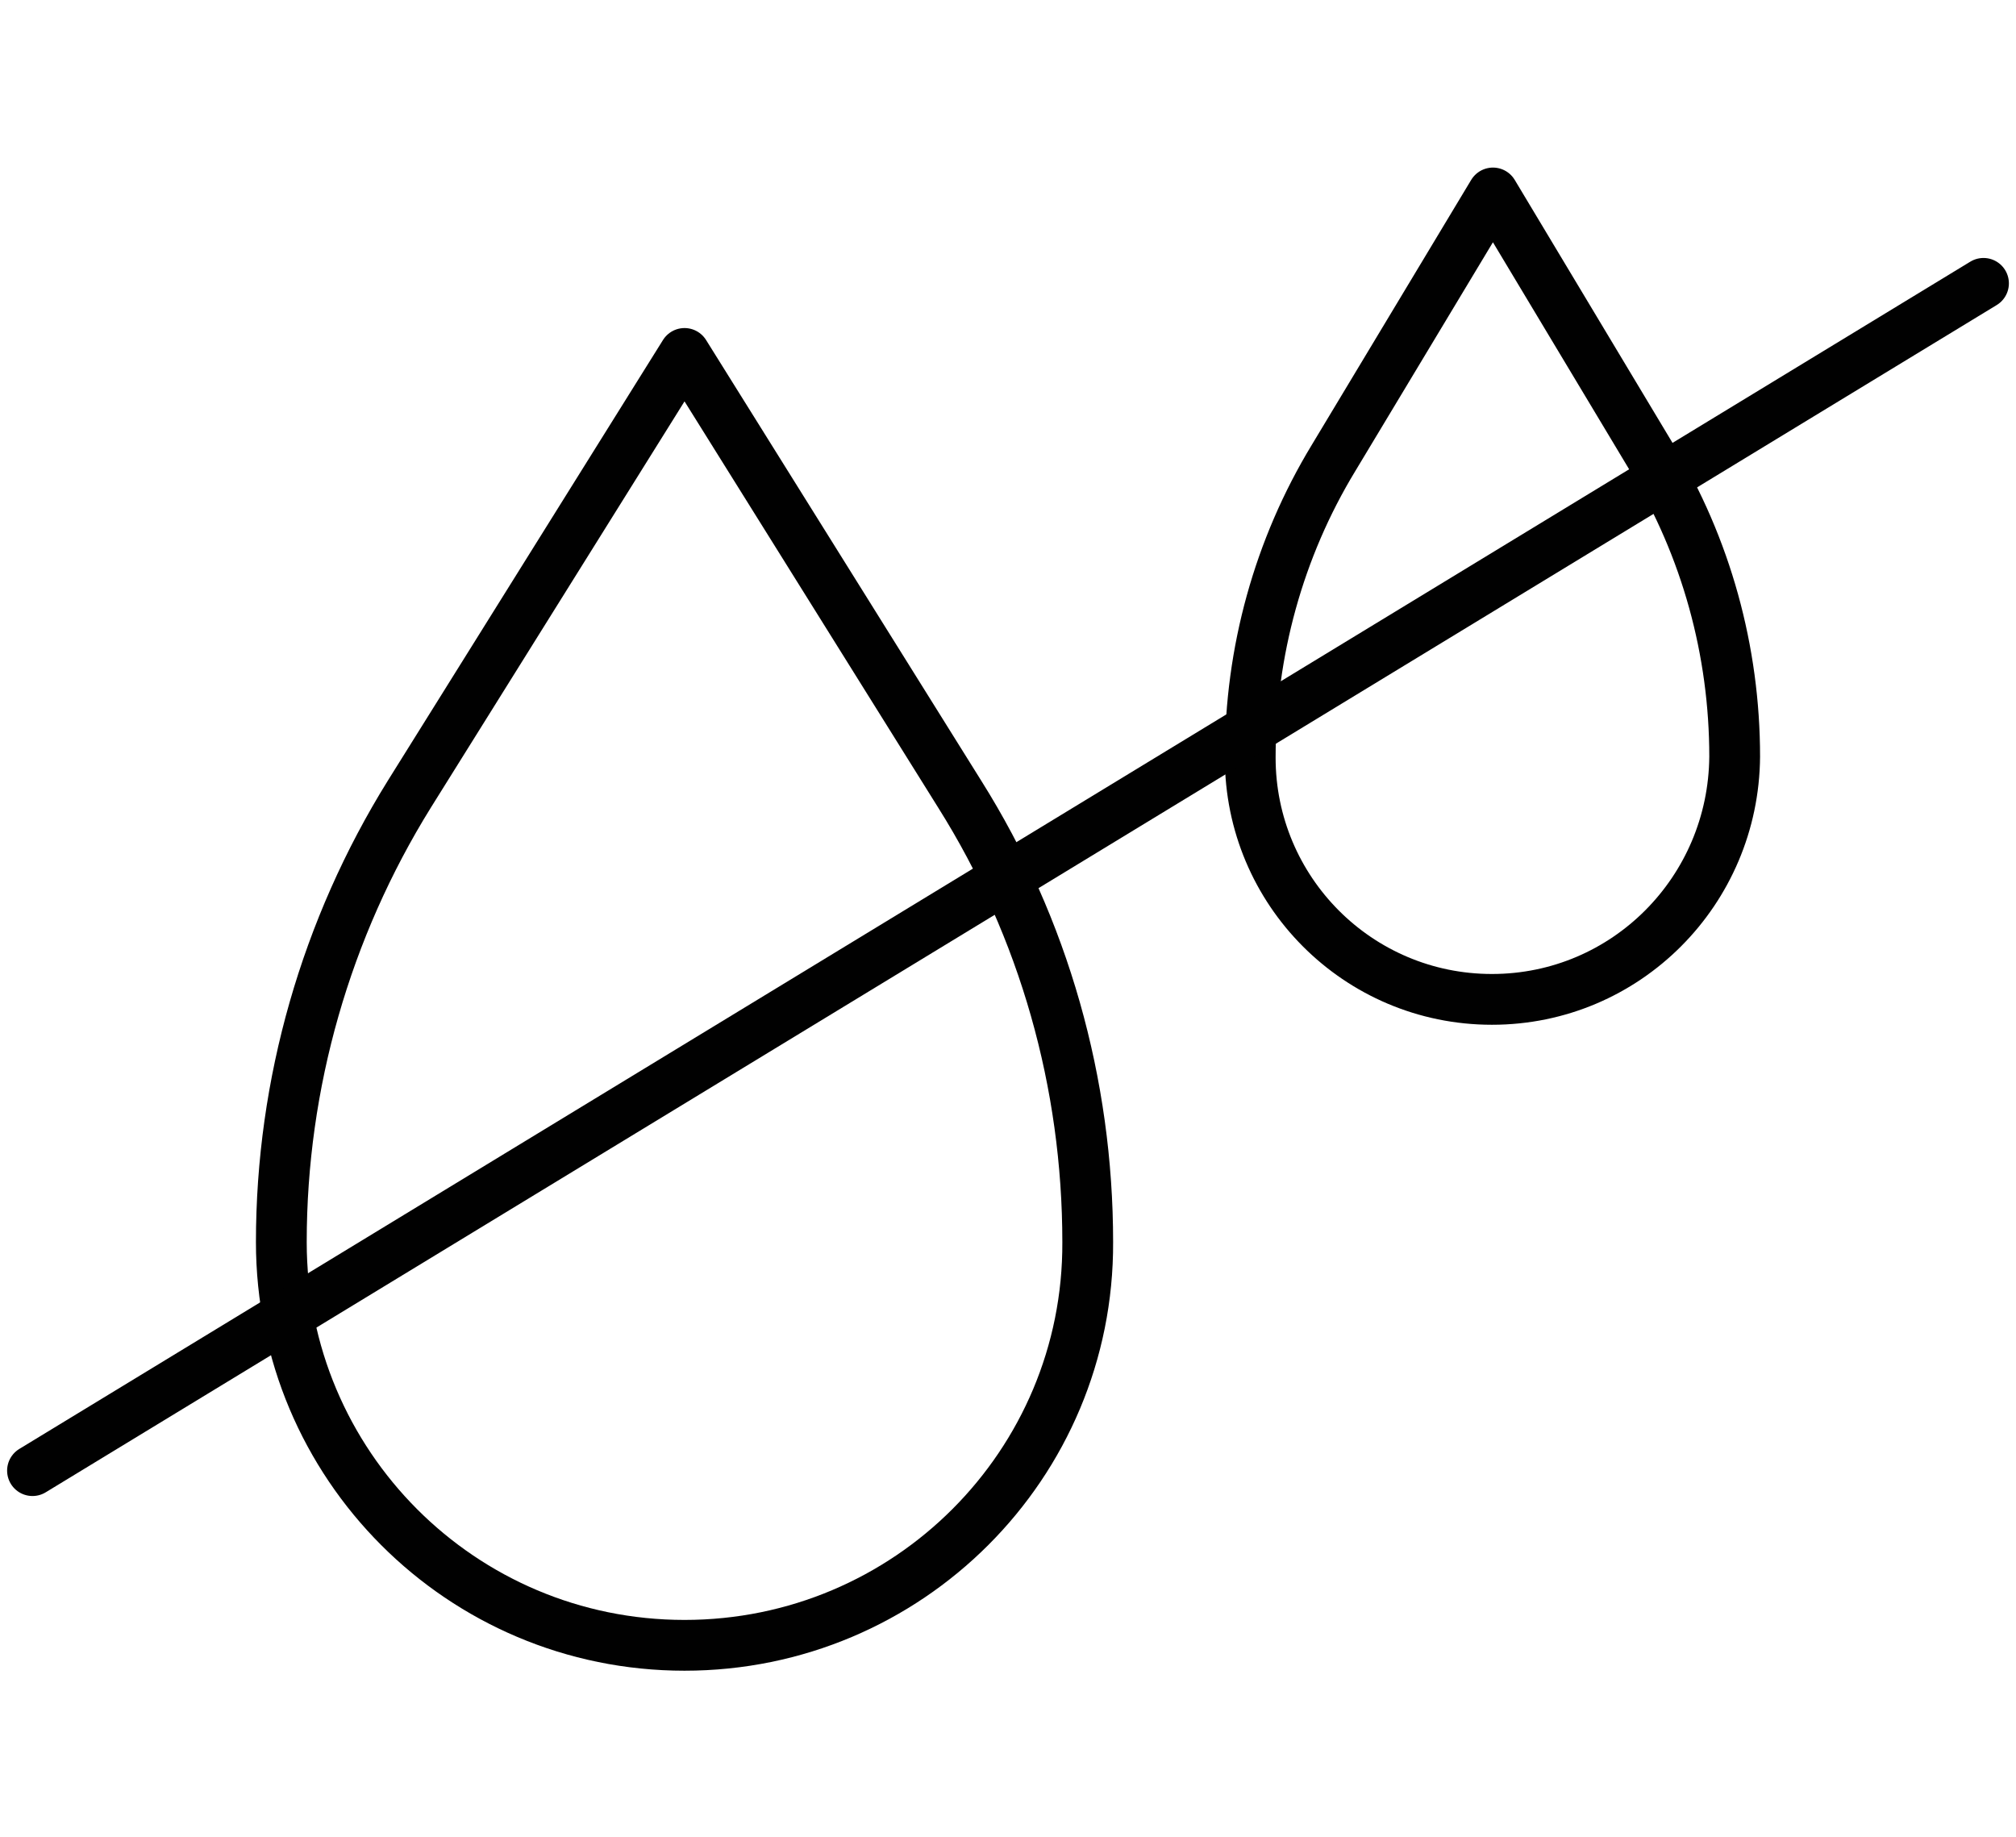 <?xml version="1.0" encoding="utf-8"?>
<!-- Generator: Adobe Illustrator 27.9.0, SVG Export Plug-In . SVG Version: 6.00 Build 0)  -->
<svg version="1.1" id="Layer_1" xmlns="http://www.w3.org/2000/svg" xmlns:xlink="http://www.w3.org/1999/xlink" x="0px" y="0px"
	 viewBox="0 0 198.5 180.9" style="enable-background:new 0 0 198.5 180.9;" xml:space="preserve">
<style type="text/css">
	.st0{fill:none;stroke:#010101;stroke-width:5;stroke-linecap:round;stroke-linejoin:round;stroke-miterlimit:10;}
</style>
<g>
	<path class="st0" d="M146.9,98.4L146.9,98.4c-13.2,0-23.8-10.7-23.8-23.8c0-10.4,2.8-20.6,8.2-29.5l15.7-26.1L162.6,45
		c5.4,8.9,8.2,19.1,8.2,29.5C170.7,87.7,160.1,98.4,146.9,98.4z M67.4,162L67.4,162c-22,0-39.7-17.8-39.7-39.7
		c0-15.6,4.4-30.9,12.6-44.1l27.1-43.4l27.1,43.4c8.3,13.2,12.6,28.5,12.6,44.1C107.2,144.2,89.4,162,67.4,162z"/>
	<line class="st0" x1="195.3" y1="27.9" x2="3.2" y2="144.8"/>
</g>
</svg>
